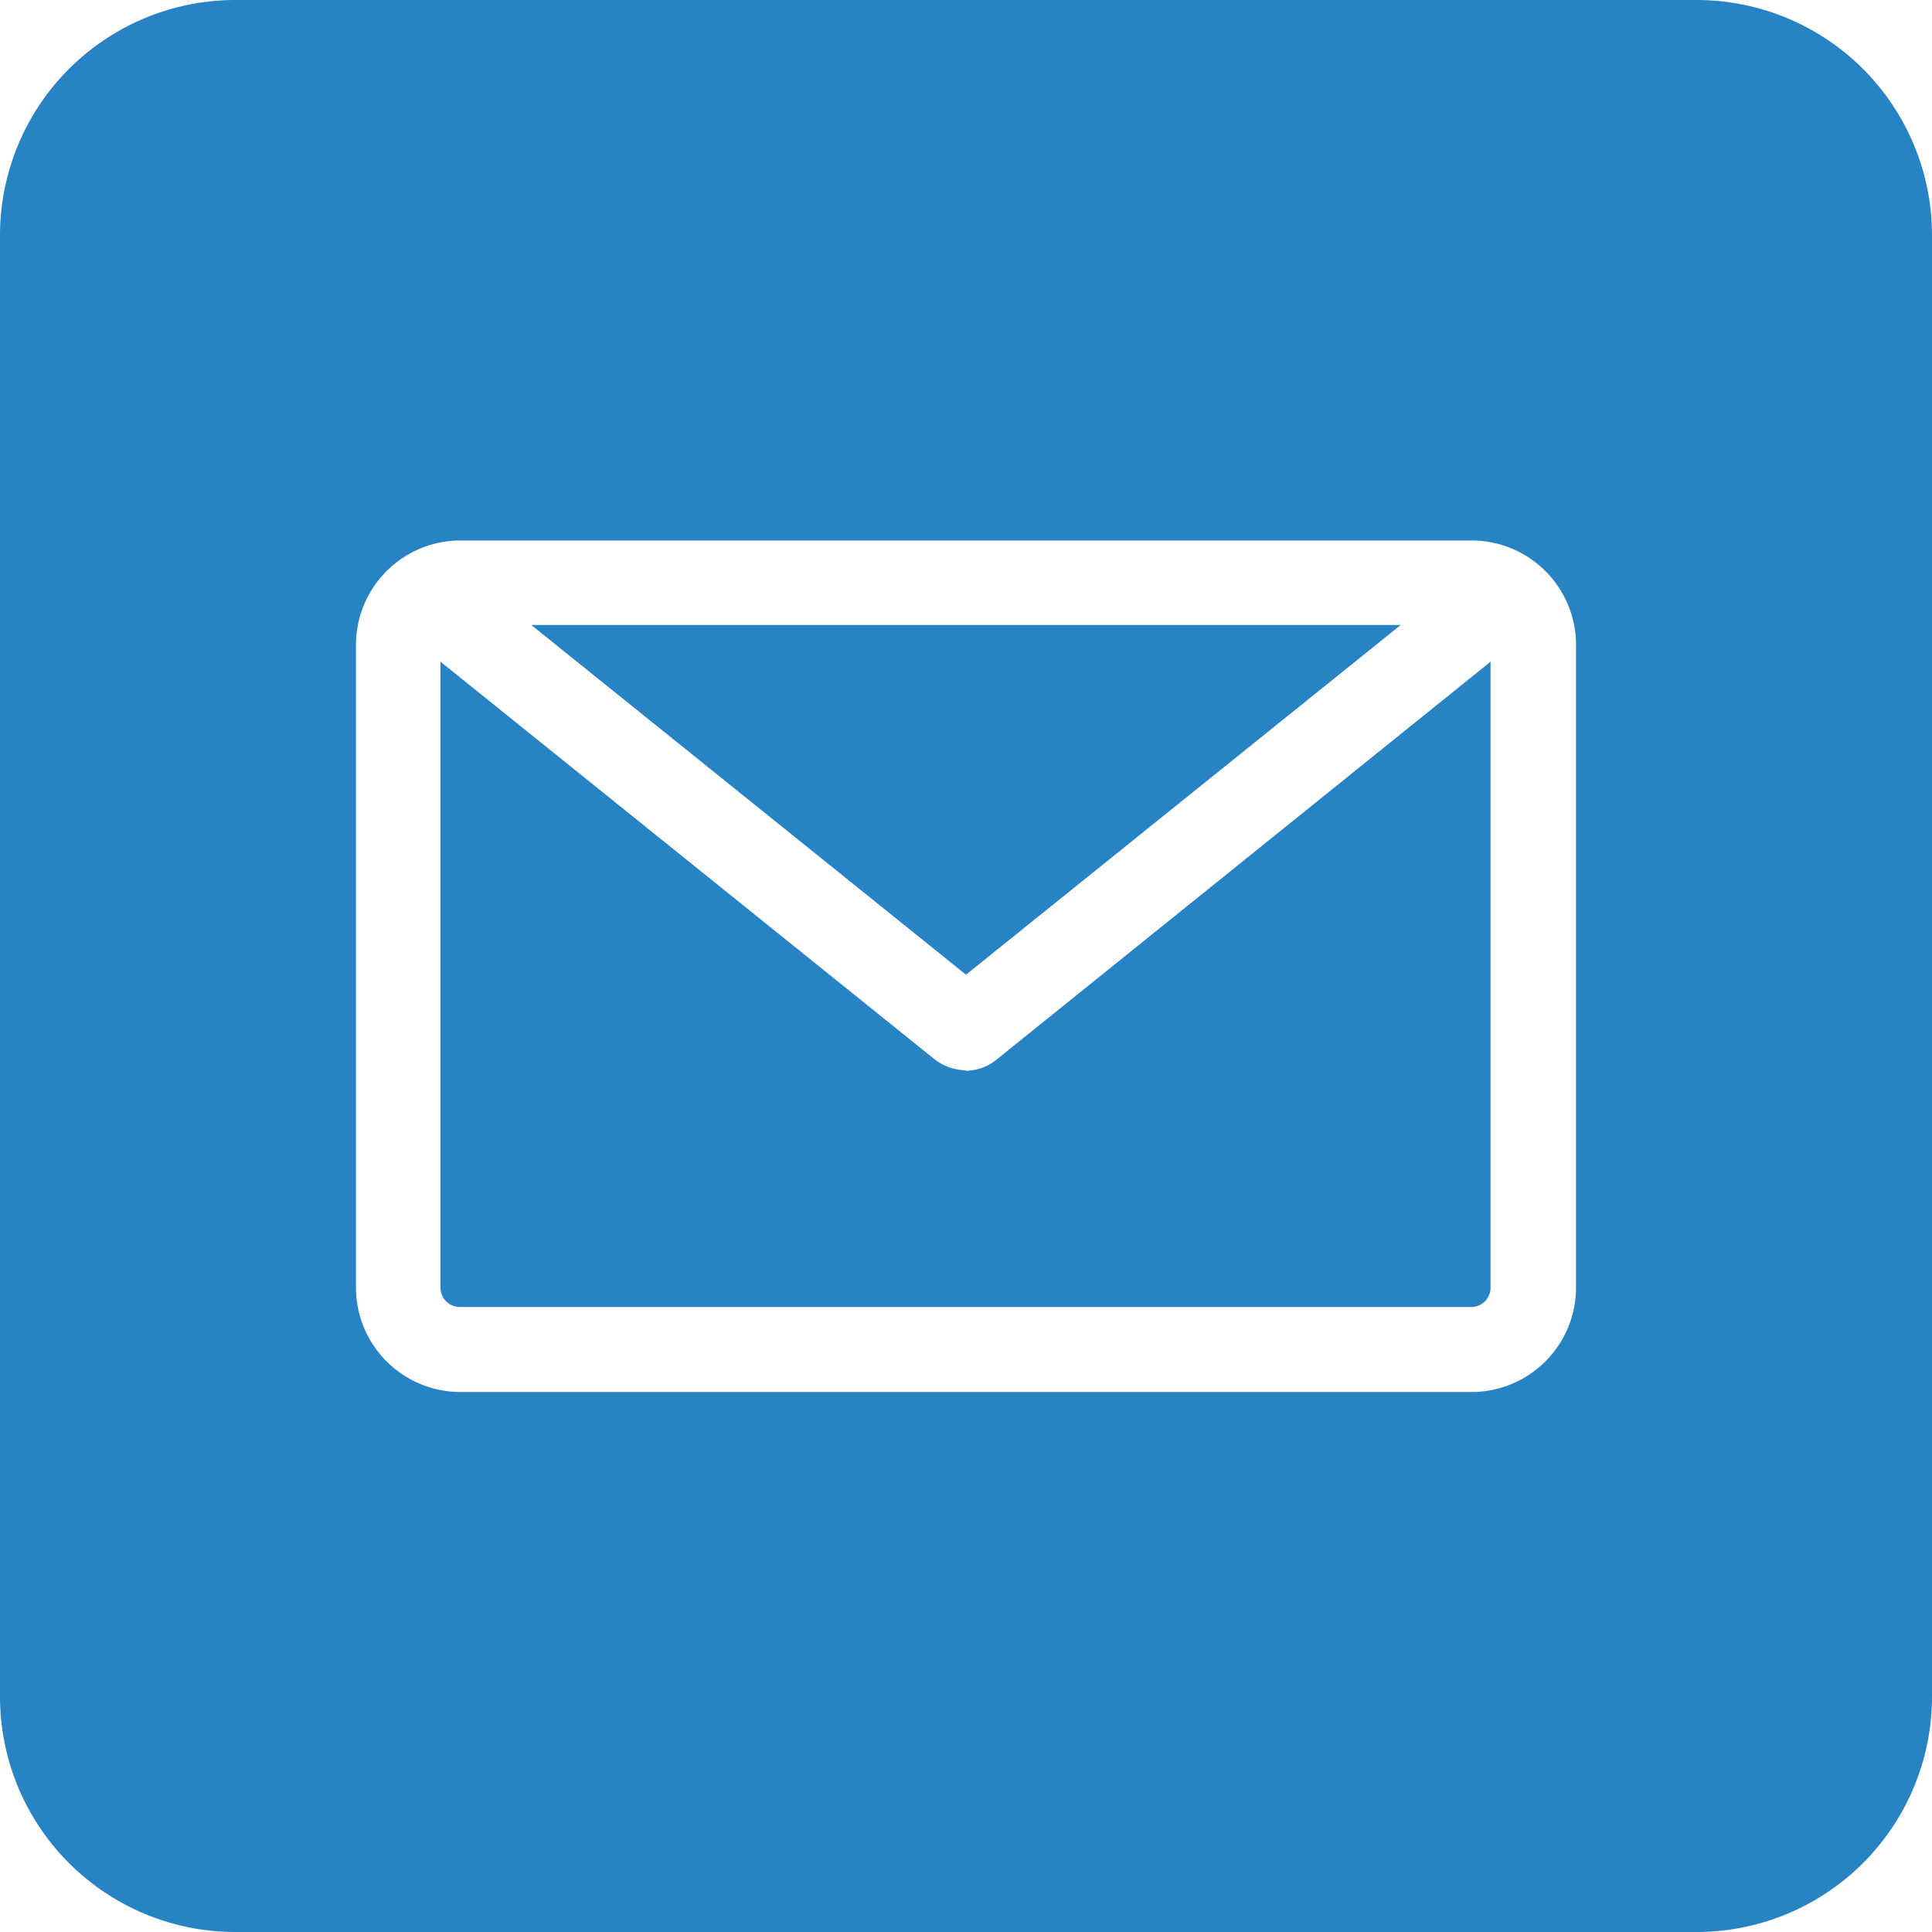 <svg id="ico-mail" xmlns="http://www.w3.org/2000/svg" width="40" height="40" viewBox="0 0 40 40">
  <!-- Fondo cuadrado blanco -->
  <rect x="0" y="0" width="40" height="40" fill="#FFF" />

  <!-- Ícono de correo en azul -->
  <path id="Trazado_36" data-name="Trazado 36" d="M25,27.16a1.1,1.1,0,0,1-.64-.22L14.12,18.7V31.66a.4.4,0,0,0,.4.4H35.46a.4.4,0,0,0,.4-.4V18.7L25.63,26.94a1.025,1.025,0,0,1-.64.23Z" transform="translate(-5 -5)" fill="#2783C4"/>
  <path id="Trazado_37" data-name="Trazado 37" d="M34,17.94H16l9,7.24Z" transform="translate(-5 -5)" fill="#2783C4"/>
  <path id="Trazado_38" data-name="Trazado 38" d="M40.12,5H9.88A4.874,4.874,0,0,0,5,9.88V40.12A4.874,4.874,0,0,0,9.88,45H40.12A4.874,4.874,0,0,0,45,40.12V9.88A4.874,4.874,0,0,0,40.12,5ZM37.63,31.66a2.164,2.164,0,0,1-2.16,2.16H14.53a2.164,2.164,0,0,1-2.16-2.16V18.35a2.164,2.164,0,0,1,2.16-2.16H35.47a2.164,2.164,0,0,1,2.16,2.16Z" transform="translate(-5 -5)" fill="#2783C4"/>
</svg>